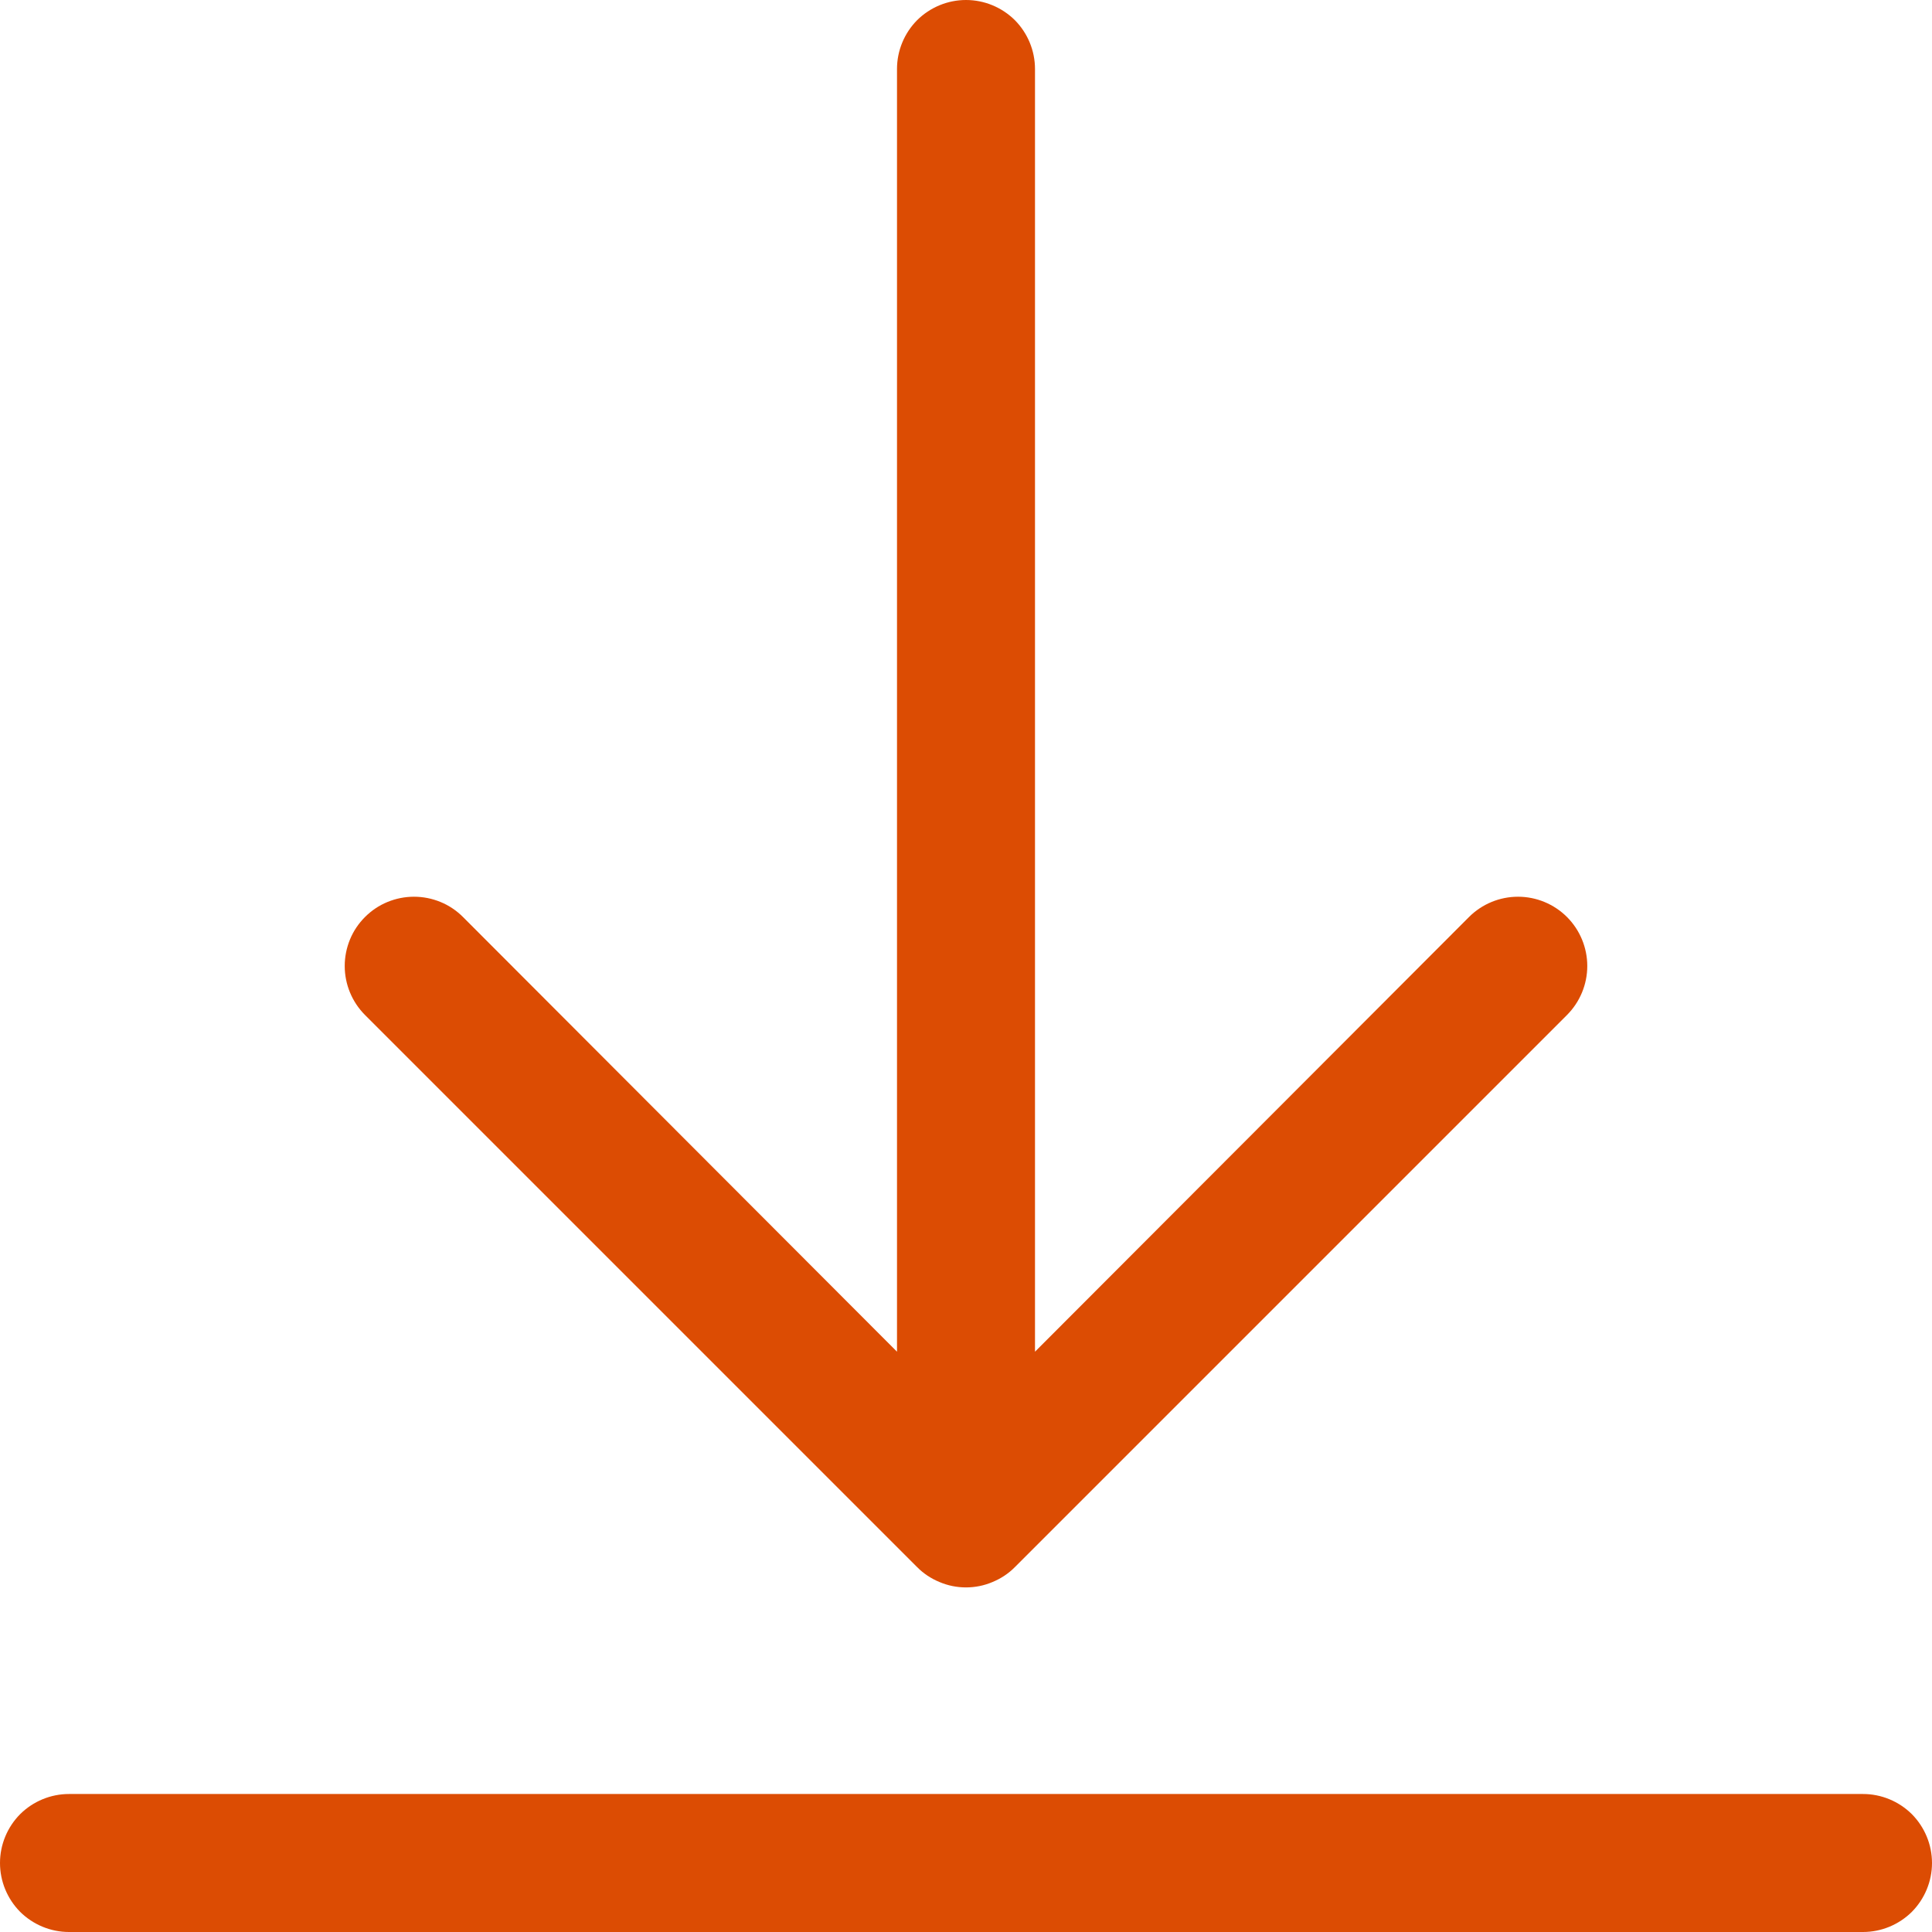 <svg width="14" height="14" viewBox="0 0 14 14" fill="none" xmlns="http://www.w3.org/2000/svg">
<path d="M14 13.5C14 13.633 13.947 13.76 13.854 13.854C13.76 13.947 13.633 14 13.5 14H0.5C0.367 14 0.24 13.947 0.146 13.854C0.053 13.76 0 13.633 0 13.5C0 13.367 0.053 13.24 0.146 13.146C0.24 13.053 0.367 13 0.5 13H13.5C13.633 13 13.76 13.053 13.854 13.146C13.947 13.24 14 13.367 14 13.5ZM6.645 11.355C6.691 11.402 6.747 11.439 6.808 11.464C6.869 11.49 6.934 11.503 7 11.503C7.066 11.503 7.131 11.49 7.192 11.464C7.253 11.439 7.309 11.402 7.355 11.355L11.355 7.355C11.449 7.261 11.502 7.133 11.502 7C11.502 6.867 11.449 6.739 11.355 6.645C11.261 6.551 11.133 6.498 11 6.498C10.867 6.498 10.739 6.551 10.645 6.645L7.5 9.795V0.5C7.5 0.367 7.447 0.24 7.354 0.146C7.26 0.053 7.133 0 7 0C6.867 0 6.74 0.053 6.646 0.146C6.553 0.24 6.5 0.367 6.5 0.5V9.795L3.355 6.645C3.308 6.598 3.253 6.561 3.192 6.536C3.131 6.511 3.066 6.498 3 6.498C2.934 6.498 2.869 6.511 2.808 6.536C2.747 6.561 2.692 6.598 2.645 6.645C2.598 6.692 2.561 6.747 2.536 6.808C2.511 6.869 2.498 6.934 2.498 7C2.498 7.133 2.551 7.261 2.645 7.355L6.645 11.355Z" fill="#DC4C03"/>
</svg>
